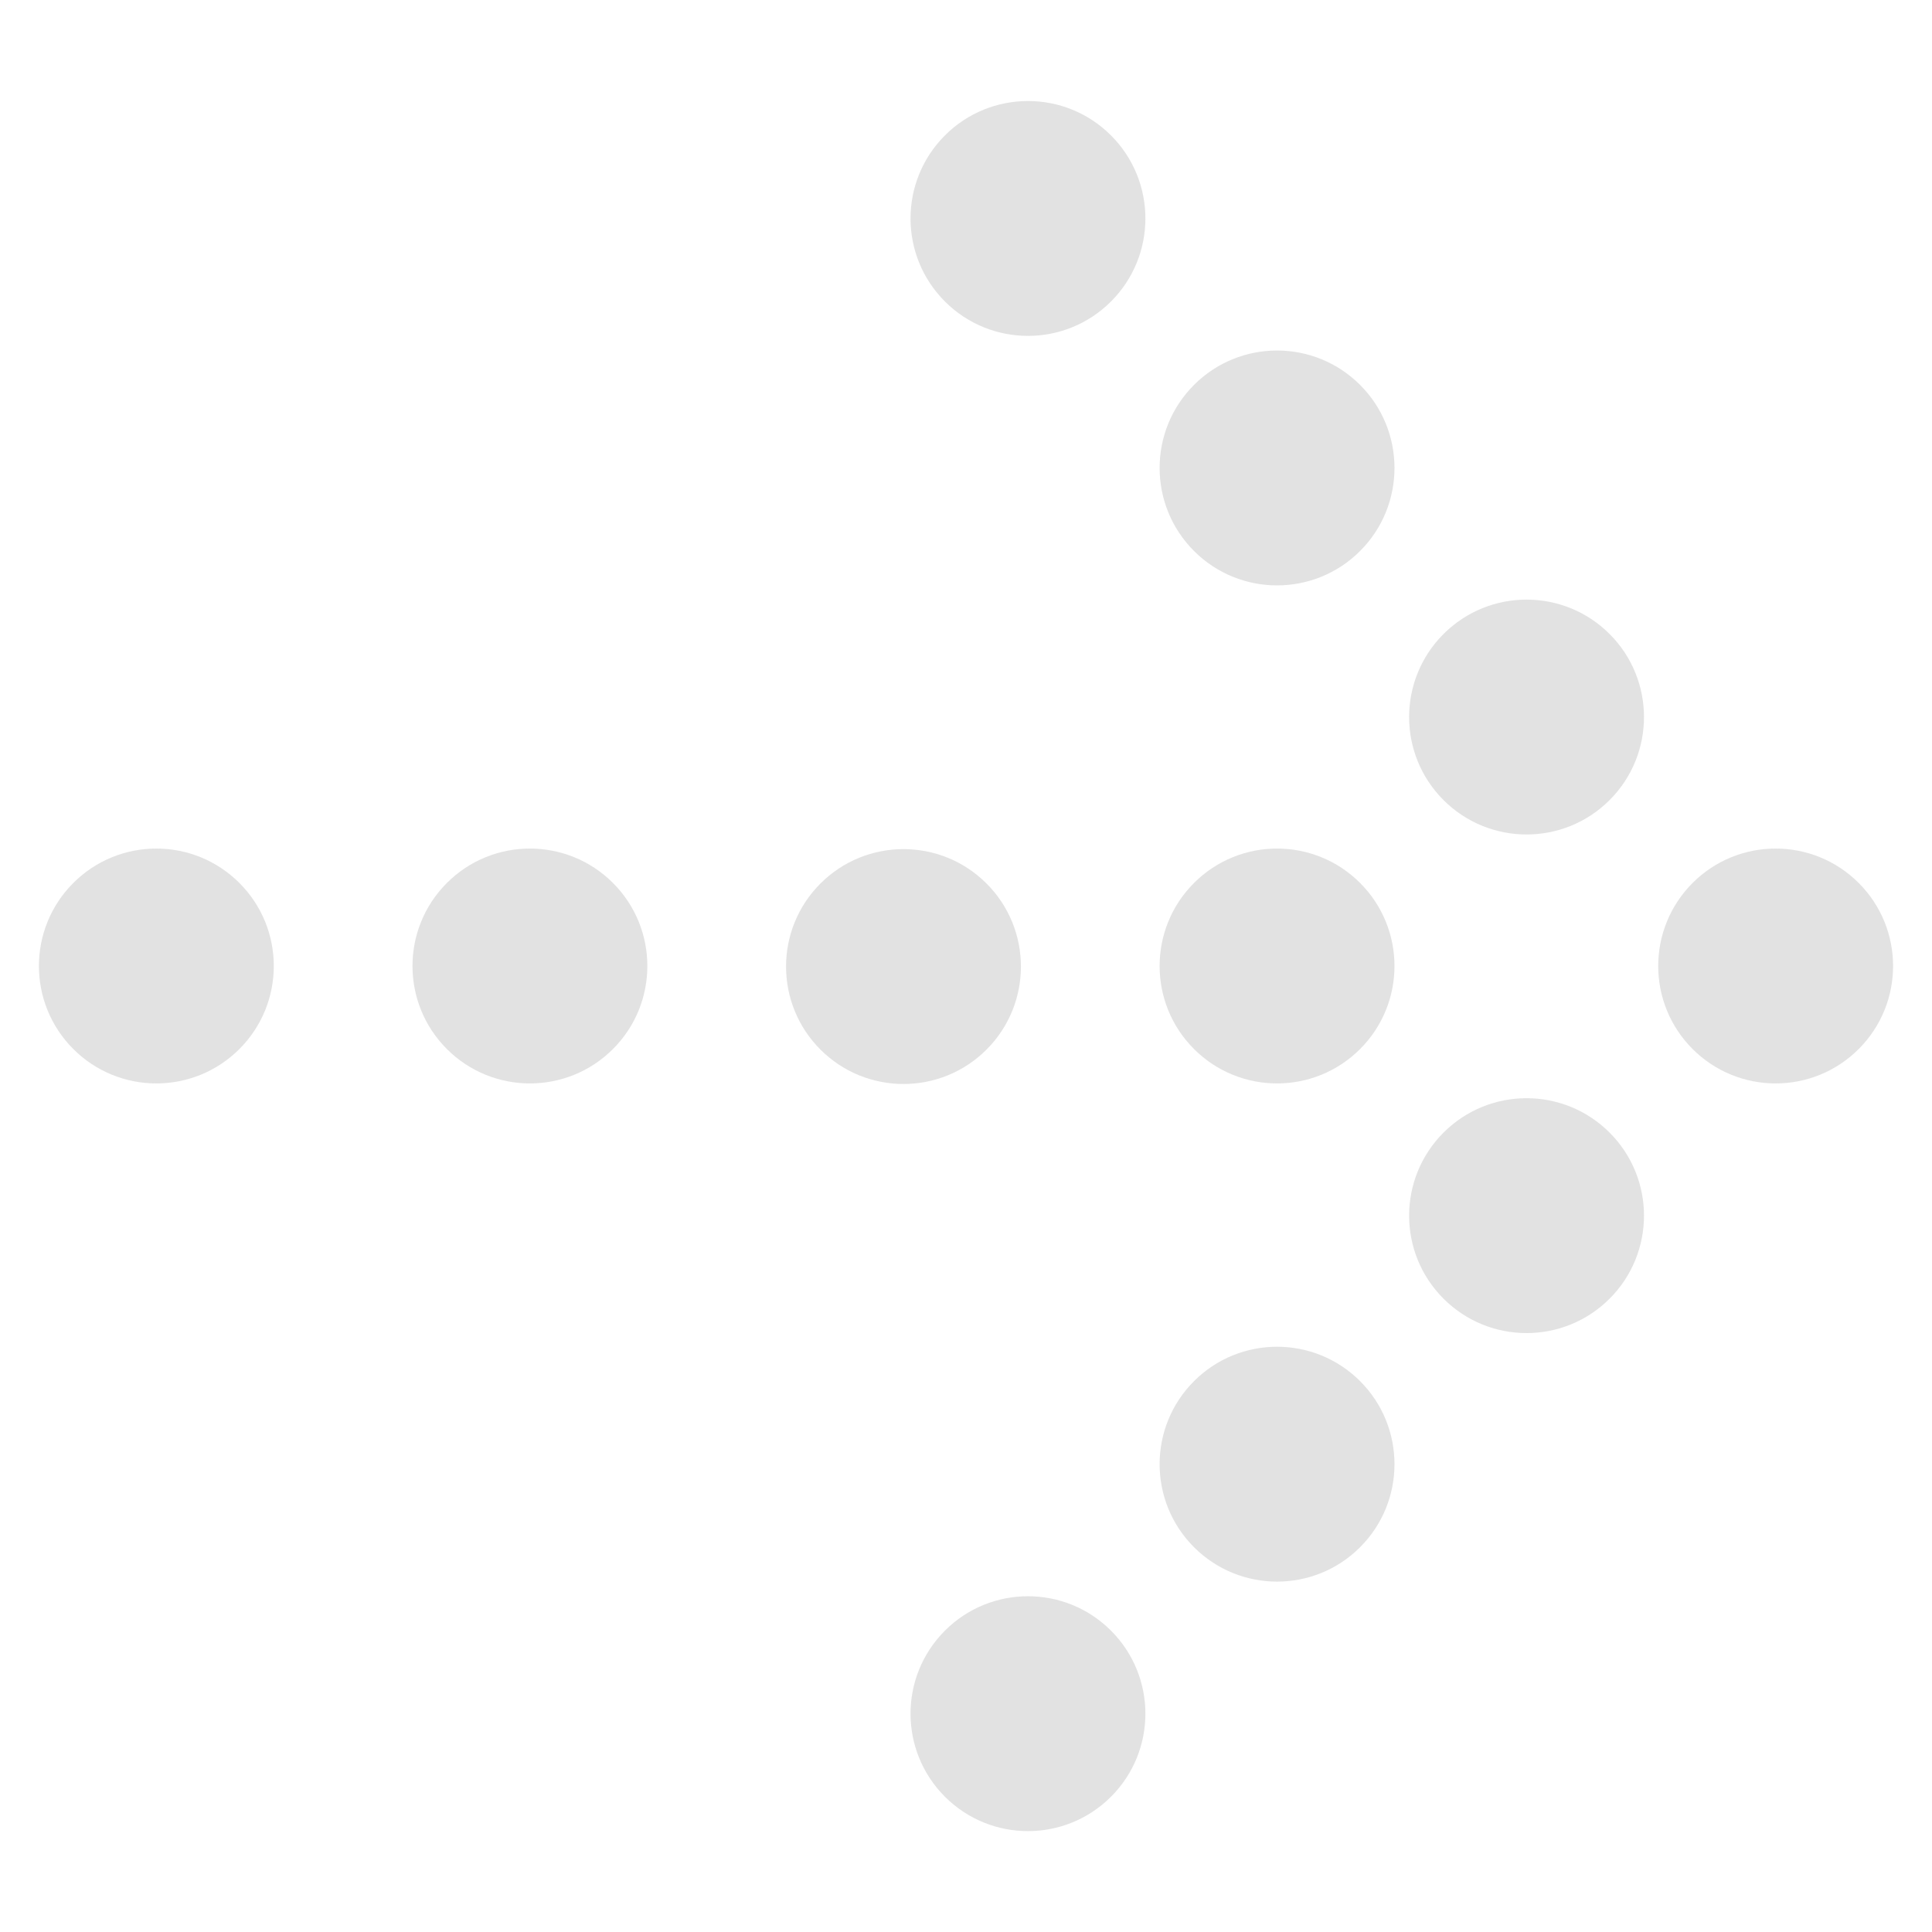 <svg width="14" height="14" viewBox="0 0 14 14" fill="none" xmlns="http://www.w3.org/2000/svg">
<g opacity="0.6">
<circle cx="12.867" cy="7" r="0.851" transform="rotate(45 12.867 7)" fill="#CFCFCF"/>
<circle cx="11.062" cy="8.809" r="0.851" transform="rotate(45 11.062 8.809)" fill="#CFCFCF"/>
<circle cx="11.062" cy="5.196" r="0.851" transform="rotate(45 11.062 5.196)" fill="#CFCFCF"/>
<circle cx="9.254" cy="7" r="0.851" transform="rotate(45 9.254 7)" fill="#CFCFCF"/>
<circle cx="6.547" cy="7.004" r="0.851" transform="rotate(45 6.547 7.004)" fill="#CFCFCF"/>
<circle cx="3.84" cy="7" r="0.851" transform="rotate(45 3.84 7)" fill="#CFCFCF"/>
<circle cx="1.133" cy="7" r="0.851" transform="rotate(45 1.133 7)" fill="#CFCFCF"/>
<circle cx="9.254" cy="3.391" r="0.851" transform="rotate(45 9.254 3.391)" fill="#CFCFCF"/>
<circle cx="7.449" cy="1.583" r="0.851" transform="rotate(45 7.449 1.583)" fill="#CFCFCF"/>
<circle cx="9.254" cy="10.61" r="0.851" transform="rotate(45 9.254 10.61)" fill="#CFCFCF"/>
<circle cx="7.449" cy="12.418" r="0.851" transform="rotate(45 7.449 12.418)" fill="#CFCFCF"/>
</g>
</svg>
